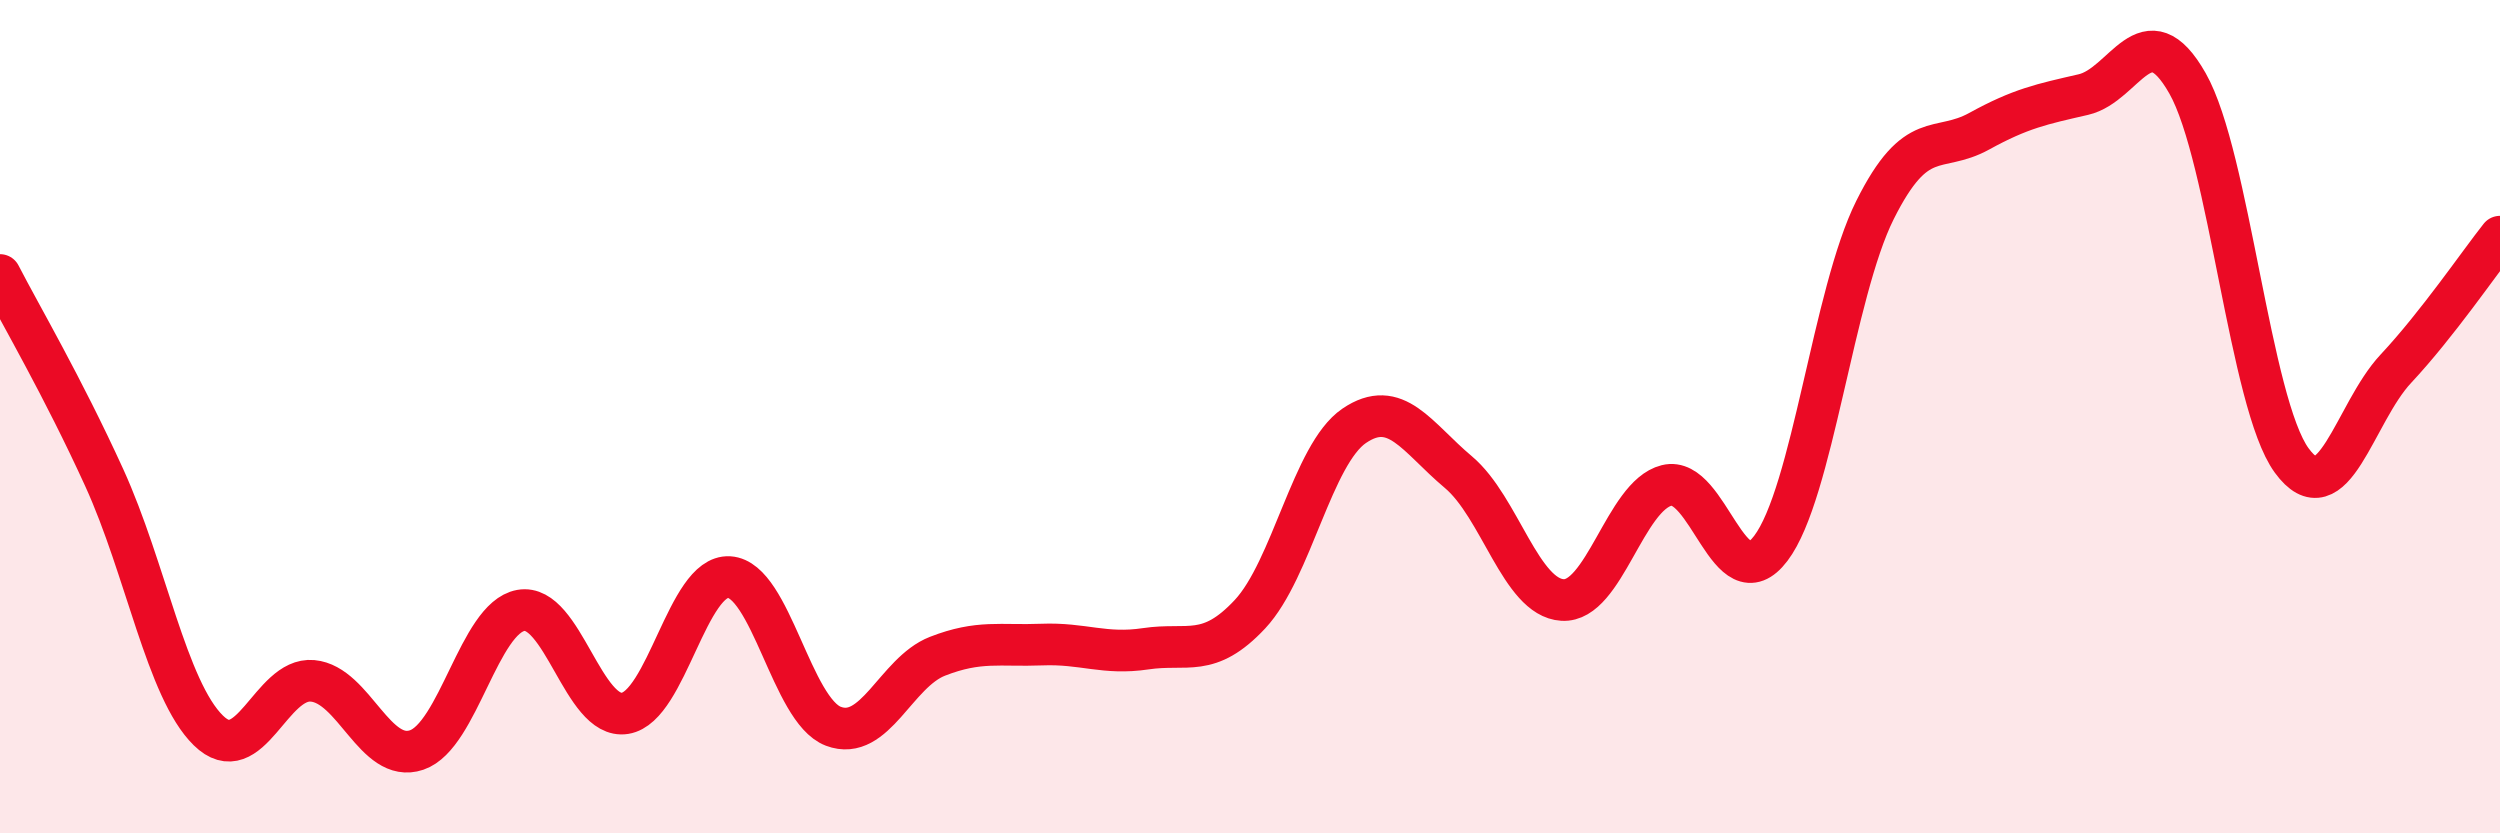 
    <svg width="60" height="20" viewBox="0 0 60 20" xmlns="http://www.w3.org/2000/svg">
      <path
        d="M 0,6.6 C 0.5,7.57 1.5,9.27 2.5,11.46 C 3.5,13.65 4,16.55 5,17.53 C 6,18.51 6.5,16.25 7.5,16.34 C 8.5,16.43 9,18.34 10,18 C 11,17.66 11.5,14.83 12.5,14.65 C 13.5,14.47 14,17.28 15,17.12 C 16,16.96 16.5,13.79 17.5,13.85 C 18.5,13.91 19,17.05 20,17.43 C 21,17.81 21.5,16.14 22.5,15.75 C 23.5,15.36 24,15.51 25,15.47 C 26,15.43 26.5,15.72 27.5,15.57 C 28.5,15.42 29,15.81 30,14.74 C 31,13.67 31.5,10.9 32.5,10.22 C 33.5,9.54 34,10.49 35,11.33 C 36,12.17 36.5,14.34 37.5,14.4 C 38.5,14.46 39,11.9 40,11.65 C 41,11.4 41.5,14.48 42.5,13.16 C 43.5,11.84 44,7.04 45,5.04 C 46,3.04 46.5,3.7 47.5,3.15 C 48.5,2.6 49,2.5 50,2.27 C 51,2.04 51.5,0.24 52.5,2 C 53.5,3.76 54,9.68 55,11.05 C 56,12.42 56.5,9.92 57.5,8.85 C 58.5,7.78 59.5,6.31 60,5.68L60 20L0 20Z"
        fill="#EB0A25"
        opacity="0.1"
        stroke-linecap="round"
        stroke-linejoin="round"
      />
      <path
        d="M 0,6.6 C 0.5,7.57 1.5,9.27 2.5,11.46 C 3.5,13.65 4,16.55 5,17.53 C 6,18.51 6.5,16.25 7.5,16.34 C 8.5,16.43 9,18.34 10,18 C 11,17.66 11.5,14.83 12.5,14.65 C 13.5,14.47 14,17.28 15,17.12 C 16,16.96 16.5,13.79 17.5,13.85 C 18.5,13.91 19,17.05 20,17.43 C 21,17.81 21.5,16.14 22.5,15.75 C 23.5,15.36 24,15.51 25,15.47 C 26,15.43 26.5,15.72 27.5,15.57 C 28.5,15.42 29,15.81 30,14.74 C 31,13.67 31.5,10.9 32.5,10.22 C 33.5,9.54 34,10.49 35,11.33 C 36,12.17 36.5,14.34 37.5,14.4 C 38.5,14.46 39,11.9 40,11.65 C 41,11.4 41.5,14.48 42.5,13.16 C 43.5,11.84 44,7.04 45,5.04 C 46,3.04 46.5,3.7 47.5,3.15 C 48.5,2.6 49,2.5 50,2.27 C 51,2.04 51.5,0.24 52.5,2 C 53.5,3.76 54,9.68 55,11.05 C 56,12.42 56.5,9.92 57.5,8.85 C 58.5,7.78 59.5,6.31 60,5.68"
        stroke="#EB0A25"
        stroke-width="1"
        fill="none"
        stroke-linecap="round"
        stroke-linejoin="round"
      />
    </svg>
  